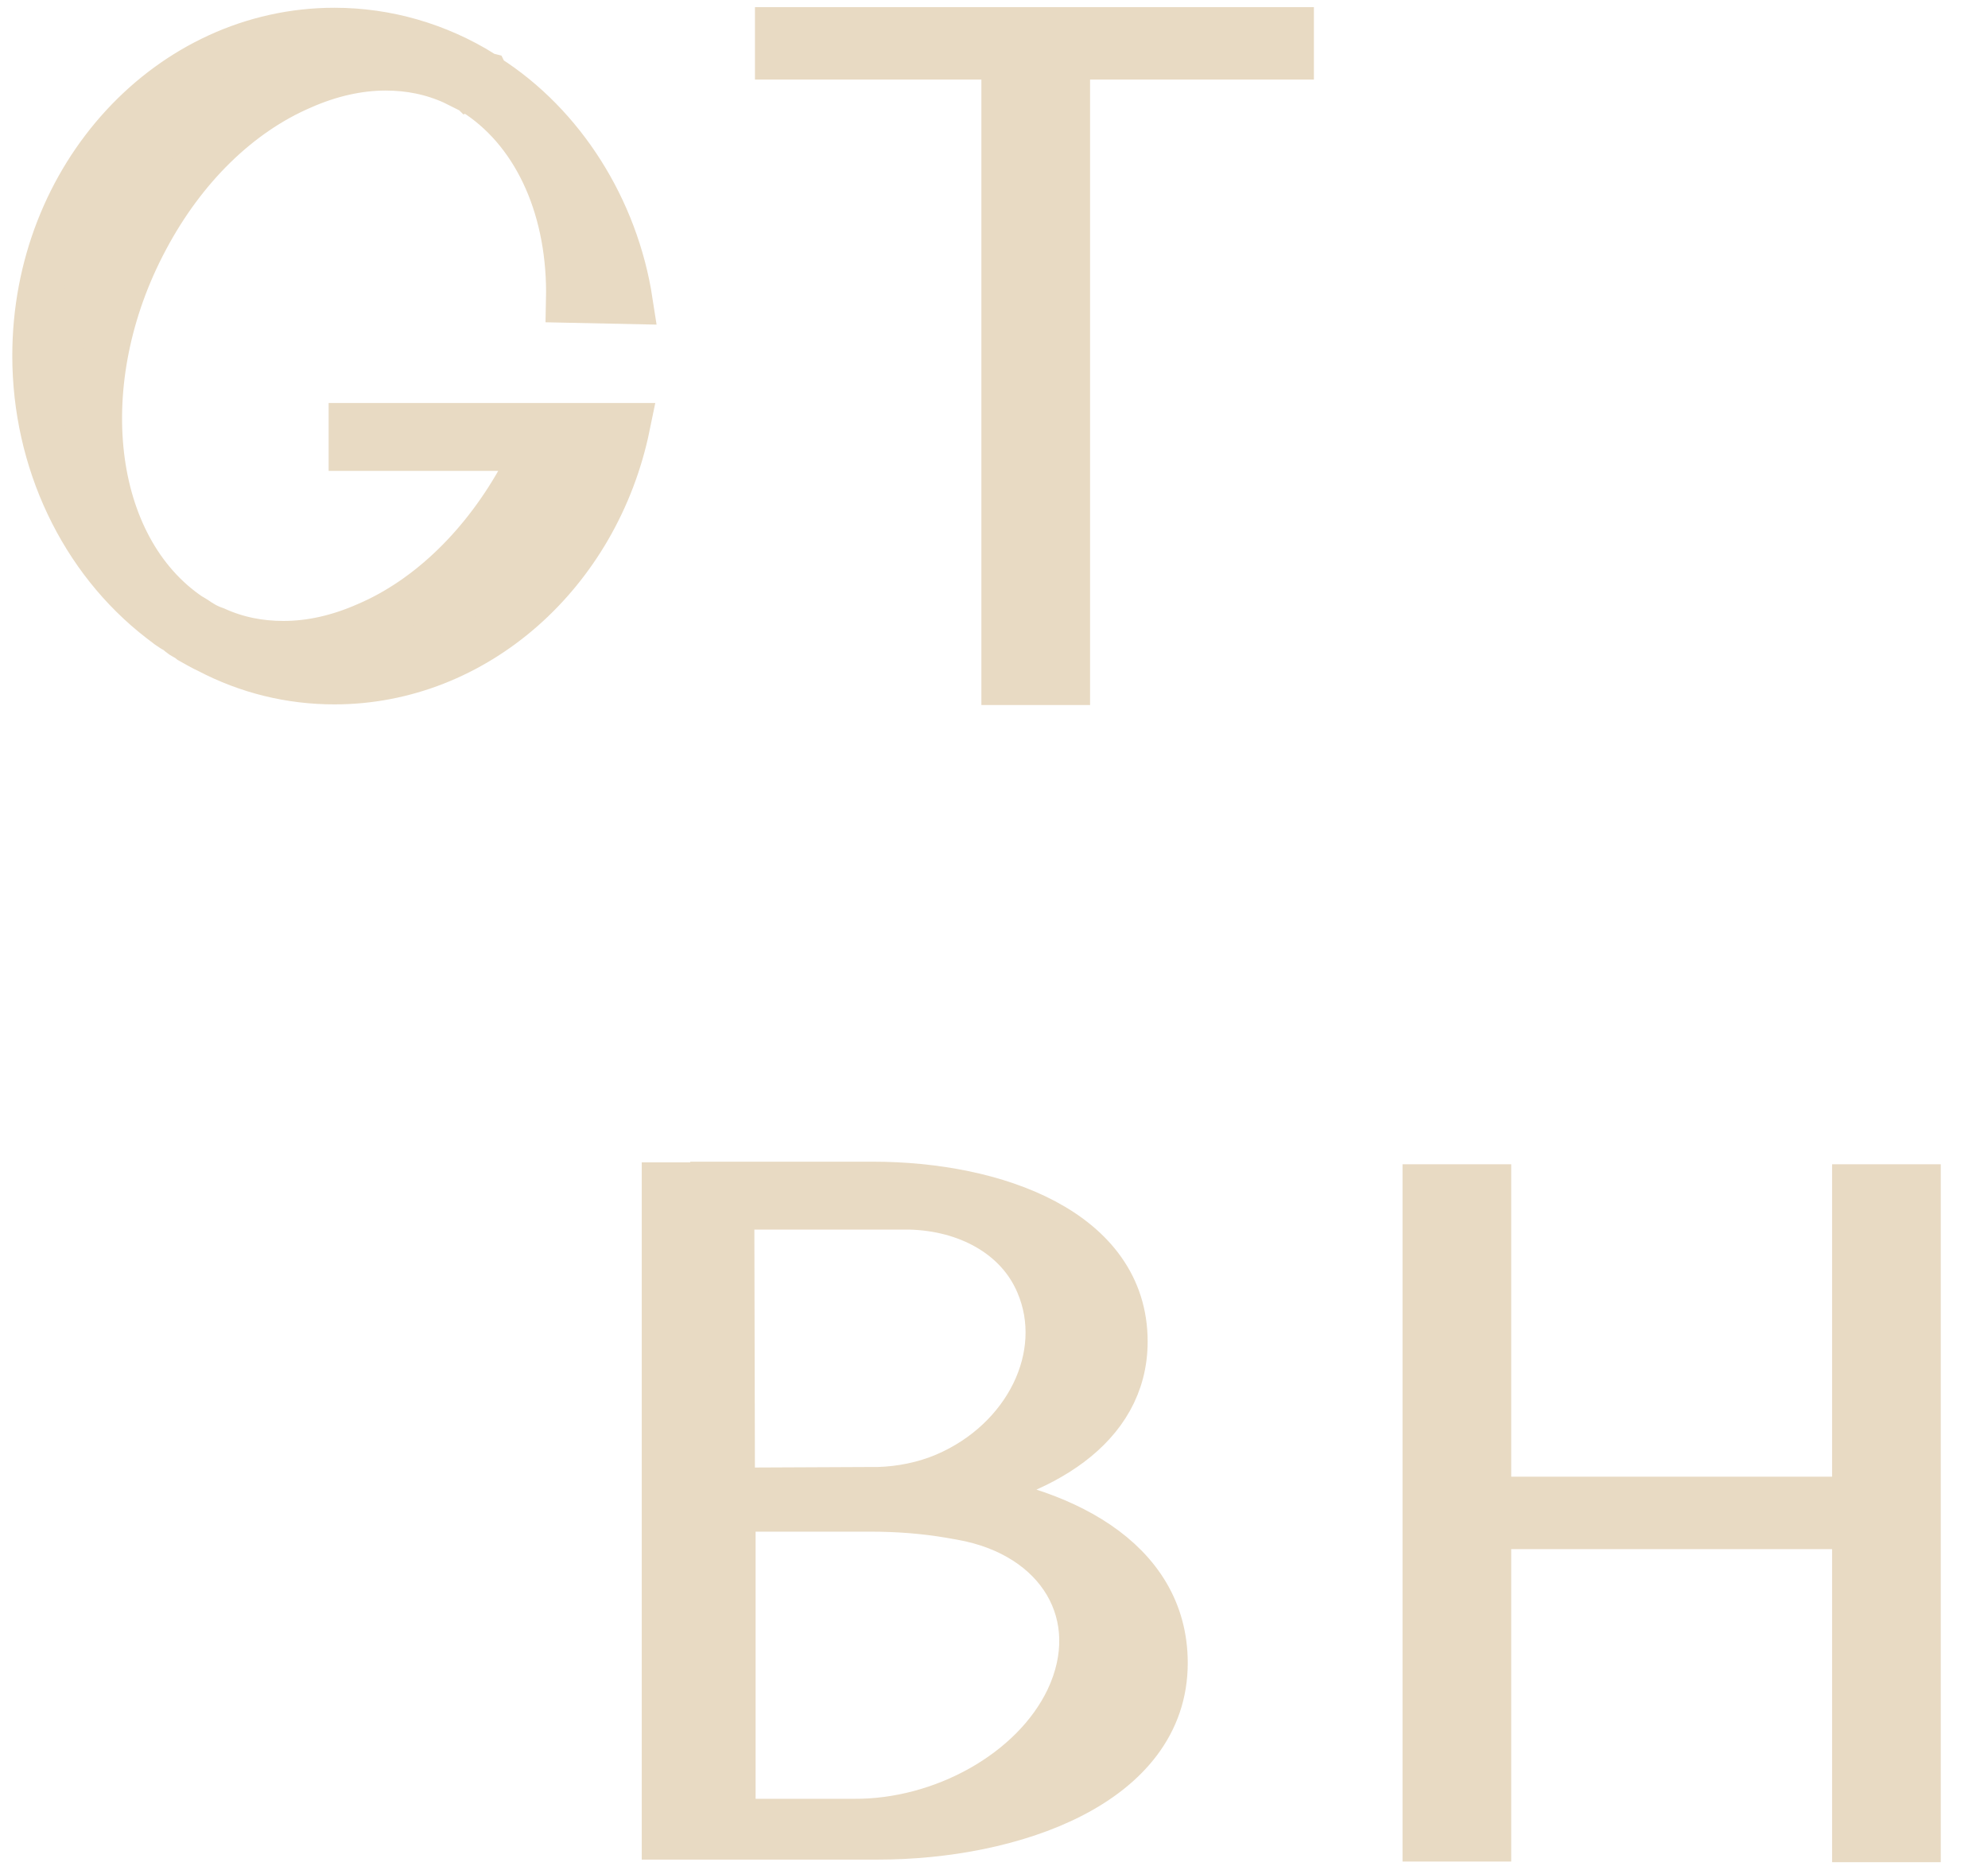<?xml version="1.0" encoding="utf-8"?>
<!-- Generator: Adobe Illustrator 27.5.0, SVG Export Plug-In . SVG Version: 6.00 Build 0)  -->
<svg version="1.1" id="Laag_1" xmlns="http://www.w3.org/2000/svg" xmlns:xlink="http://www.w3.org/1999/xlink" x="0px" y="0px"
	 viewBox="0 0 307.3 289.1" style="enable-background:new 0 0 307.3 289.1;" xml:space="preserve">
<style type="text/css">
	.st0{fill:#E8DAC3;stroke:#E8DAC3;stroke-width:7;stroke-miterlimit:10;}
</style>
<g>
	<path class="st0" d="M54.3,65.8H97c-4.7,22.9-23.5,39.6-45.3,39.6c-6.8,0-13.4-1.6-19.5-4.8c-0.9-0.4-1.9-1-2.8-1.5l-0.5-0.4
		c-0.5-0.2-1-0.5-1.6-1.1c-0.9-0.4-1.7-1.1-2.5-1.7C12.6,86.5,5.4,71.2,5.4,55c0-27.8,20.8-50.3,46.3-50.3c8.1,0,16,2.3,22.9,6.6
		l0.1,0.2l0.4,0.1l0.1,0.2l0.2,0.1c11.6,7.4,19.8,20.4,22,34.7l-9.5-0.2C88.2,32.7,83.1,21,74,14.8c-0.2-0.1-0.4-0.2-0.7-0.5
		c-0.1-0.1-0.2-0.1-0.2-0.1C73,14.1,72.9,14,72.7,14l-2.6-1.3c-3.3-1.5-6.8-2.2-10.5-2.2c-4.2,0-8.6,1-12.9,2.9
		C36.9,17.6,28.4,26,22.6,36.9c-11.8,22-8.9,47.7,6.8,58.3c0.2,0.1,0.4,0.2,0.7,0.4c1,0.7,2,1.3,3.2,1.7c3.3,1.5,6.8,2.2,10.5,2.2
		c4.3,0,8.6-1,12.9-2.9c9.6-4.1,18.2-12.5,24.1-23.4c0.6-1.1,1.3-2.5,1.9-3.9H54.3V65.8z"/>
	<path class="st0" d="M199.6,4.6v4.2H165v96.7h-9.8V8.8h-35V4.6H199.6z"/>
	<path class="st0" d="M180.1,257.1c0,18.8-23.7,26.9-44.4,26.9h-22.5c-2.3,0-10.5,0-10.5,0V183.2h7.5v-0.1c0,0,5.6,0,24.7,0
		c19,0,39,7.2,39,24.3c0,13.5-13.2,20.9-27.9,23.5C163.7,232.8,180.1,240.9,180.1,257.1z M113.2,230.4l22.1-0.1h0.5
		c3.4-0.1,7-0.8,10.3-2.2c12.6-5.4,19.1-18.6,14.4-29.6c-3.2-7.6-11.2-11.7-19.9-11.9h-27.5L113.2,230.4L113.2,230.4z M148.6,234.6
		c-0.5-0.1-1.1-0.2-1.7-0.3c-4.1-0.7-8.2-1-12.3-1h-21.3v48.3H132c13.6,0.1,27.7-7.6,33.1-18.9C171.2,249.8,163.8,237.3,148.6,234.6
		z"/>
	<path class="st0" d="M296.5,183.5v100.9h-9.8V236h-56.6v48.3h-9.8V183.5h9.8v48.3h56.6v-48.3H296.5z"/>
</g>
</svg>
